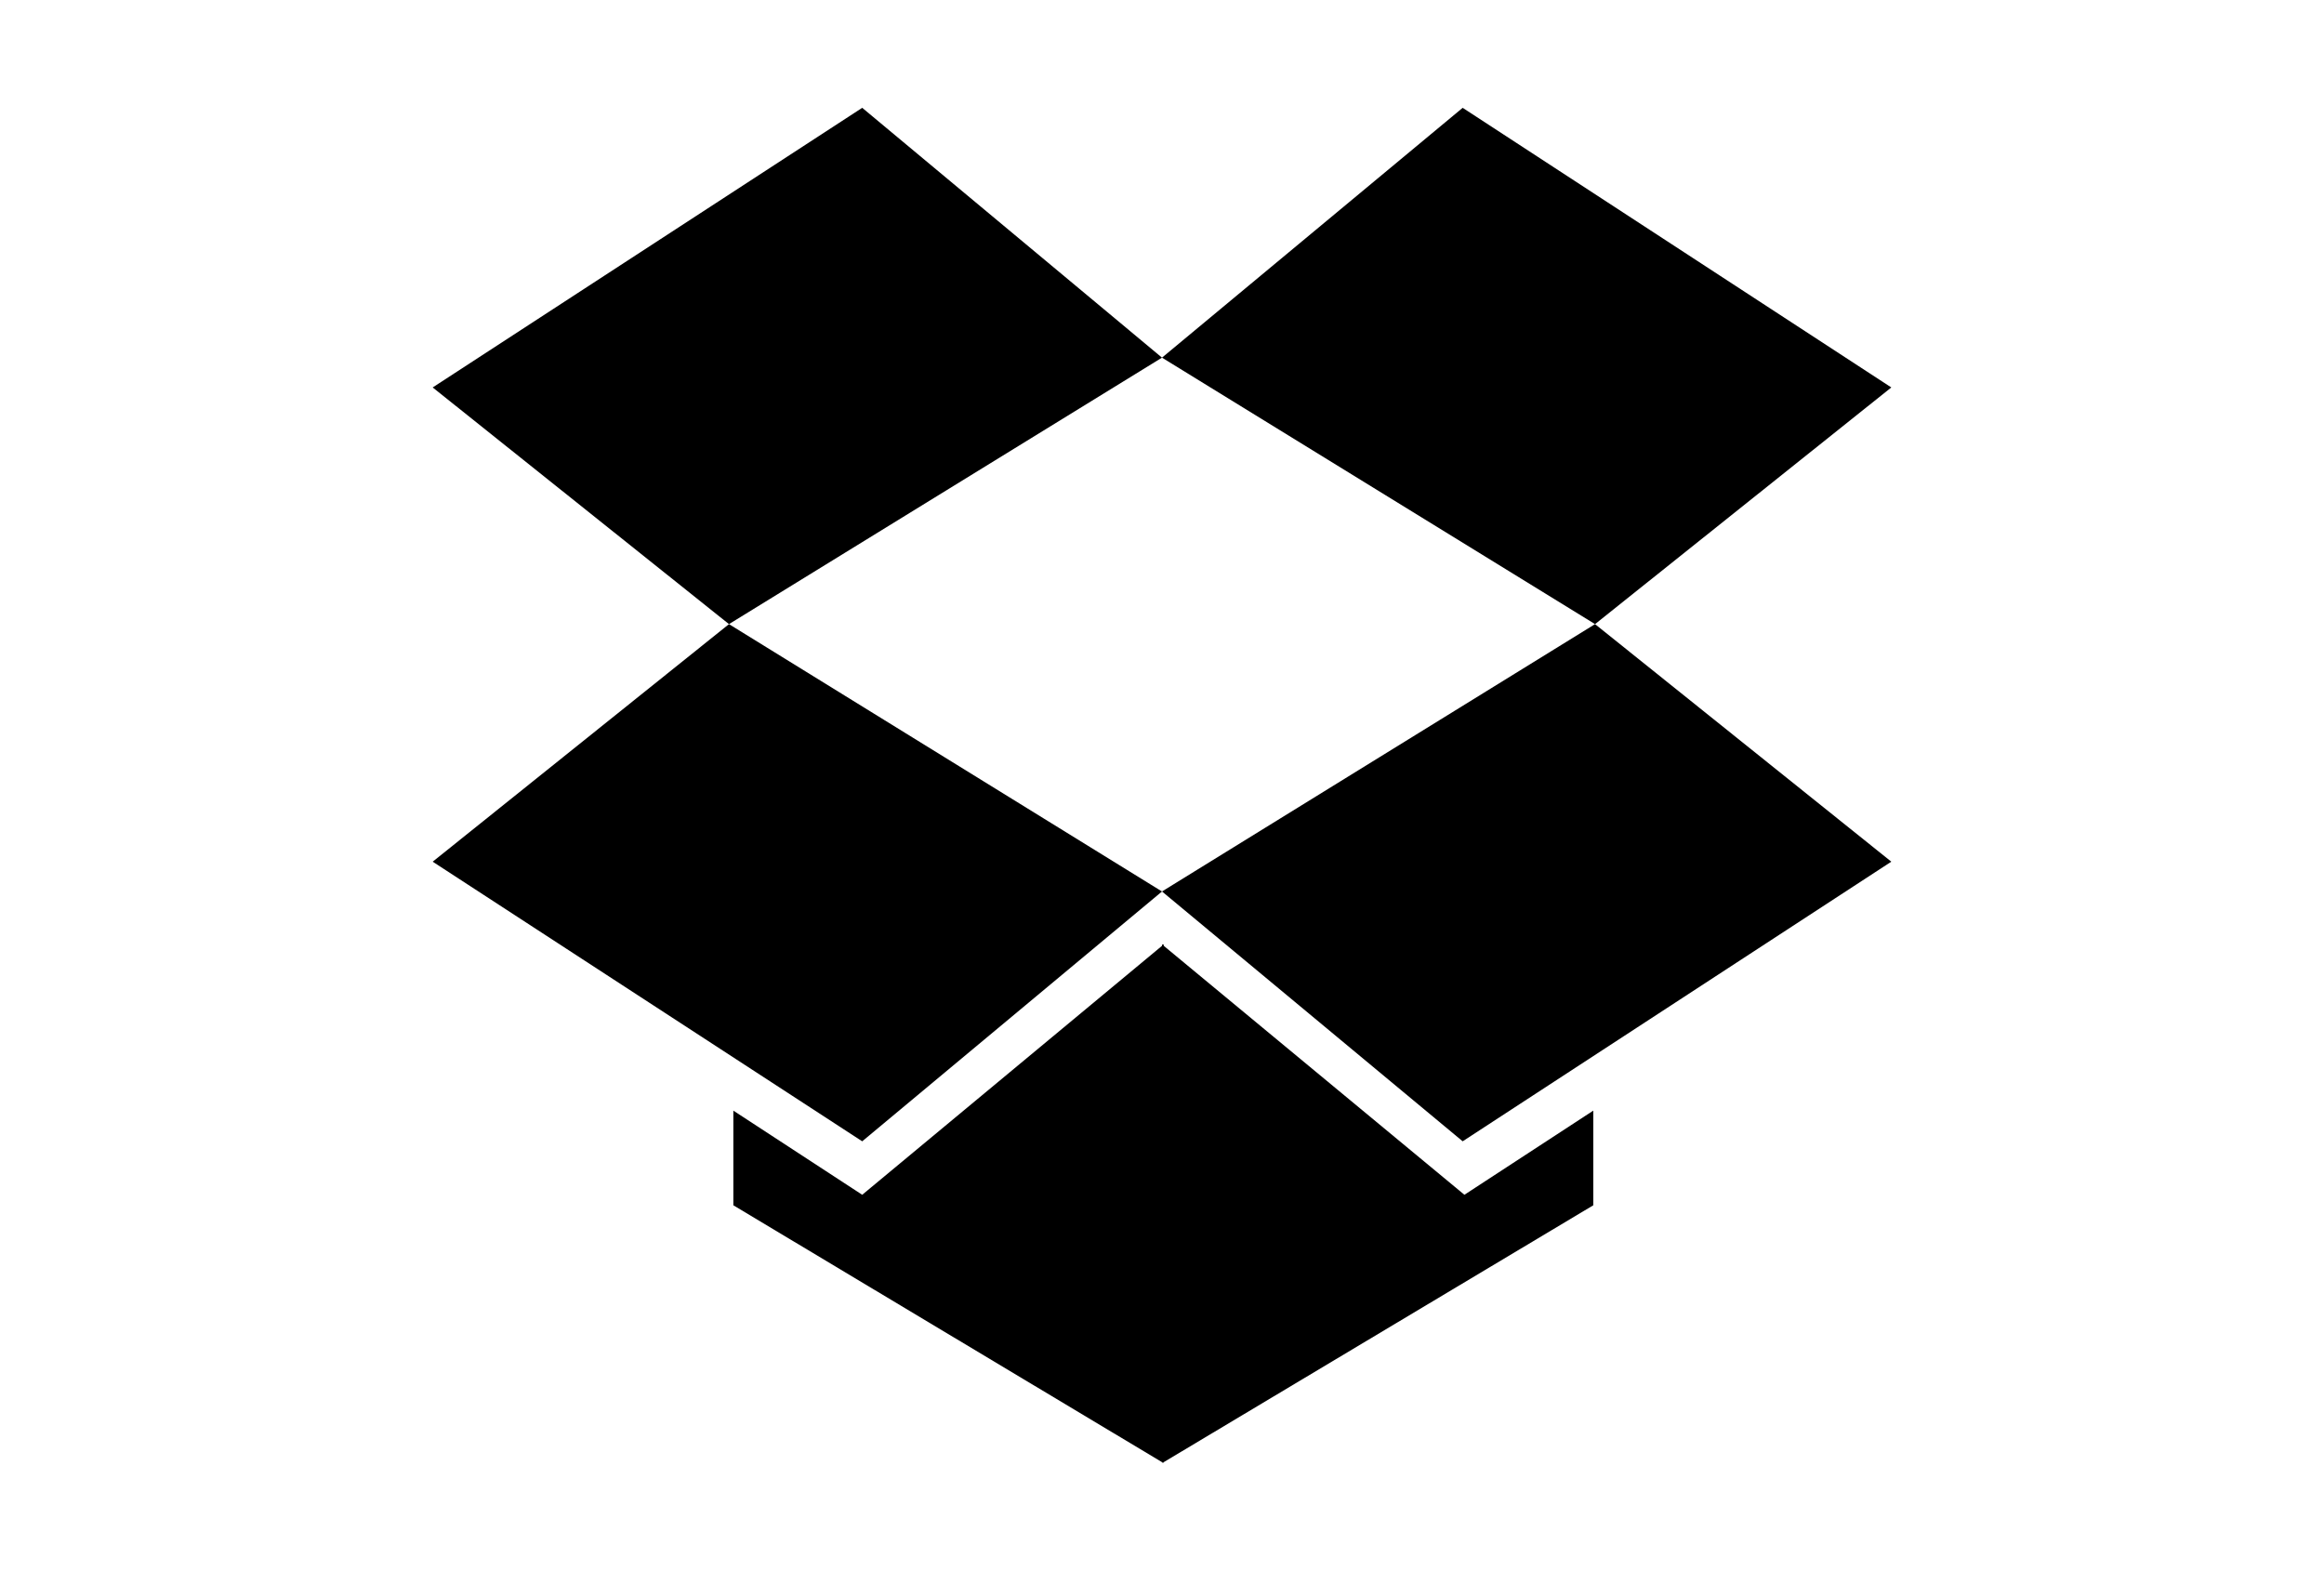 <?xml version="1.0" encoding="utf-8"?>
<!-- Generator: Adobe Illustrator 16.0.4, SVG Export Plug-In . SVG Version: 6.00 Build 0)  -->
<!DOCTYPE svg PUBLIC "-//W3C//DTD SVG 1.1//EN" "http://www.w3.org/Graphics/SVG/1.1/DTD/svg11.dtd">
<svg version="1.1" id="Capa_1" xmlns="http://www.w3.org/2000/svg" xmlns:xlink="http://www.w3.org/1999/xlink" x="0px" y="0px"
	 width="216px" height="146px" viewBox="0 0 216 146" enable-background="new 0 0 216 146" xml:space="preserve">
<g>
	<polygon points="80.137,106.079 108,82.859 67.753,58.009 40.215,80.089 	"/>
	<polygon points="108,82.857 135.945,106.078 175.785,80.088 148.248,58.009 	"/>
	<polygon points="108.163,87.91 108.163,87.746 108.082,87.828 108,87.746 108,87.91 80.137,111.048 68.16,103.227 68.16,112.025 
		108,135.898 108,135.979 108.082,135.898 108.163,135.979 108.163,135.898 148.085,112.025 148.085,103.227 136.107,111.048 	"/>
	<polygon points="40.215,36.011 67.753,58.009 108,33.241 80.137,10.021 	"/>
	<polygon points="135.945,10.021 108,33.241 148.248,58.009 175.785,36.011 	"/>
</g>
</svg>
